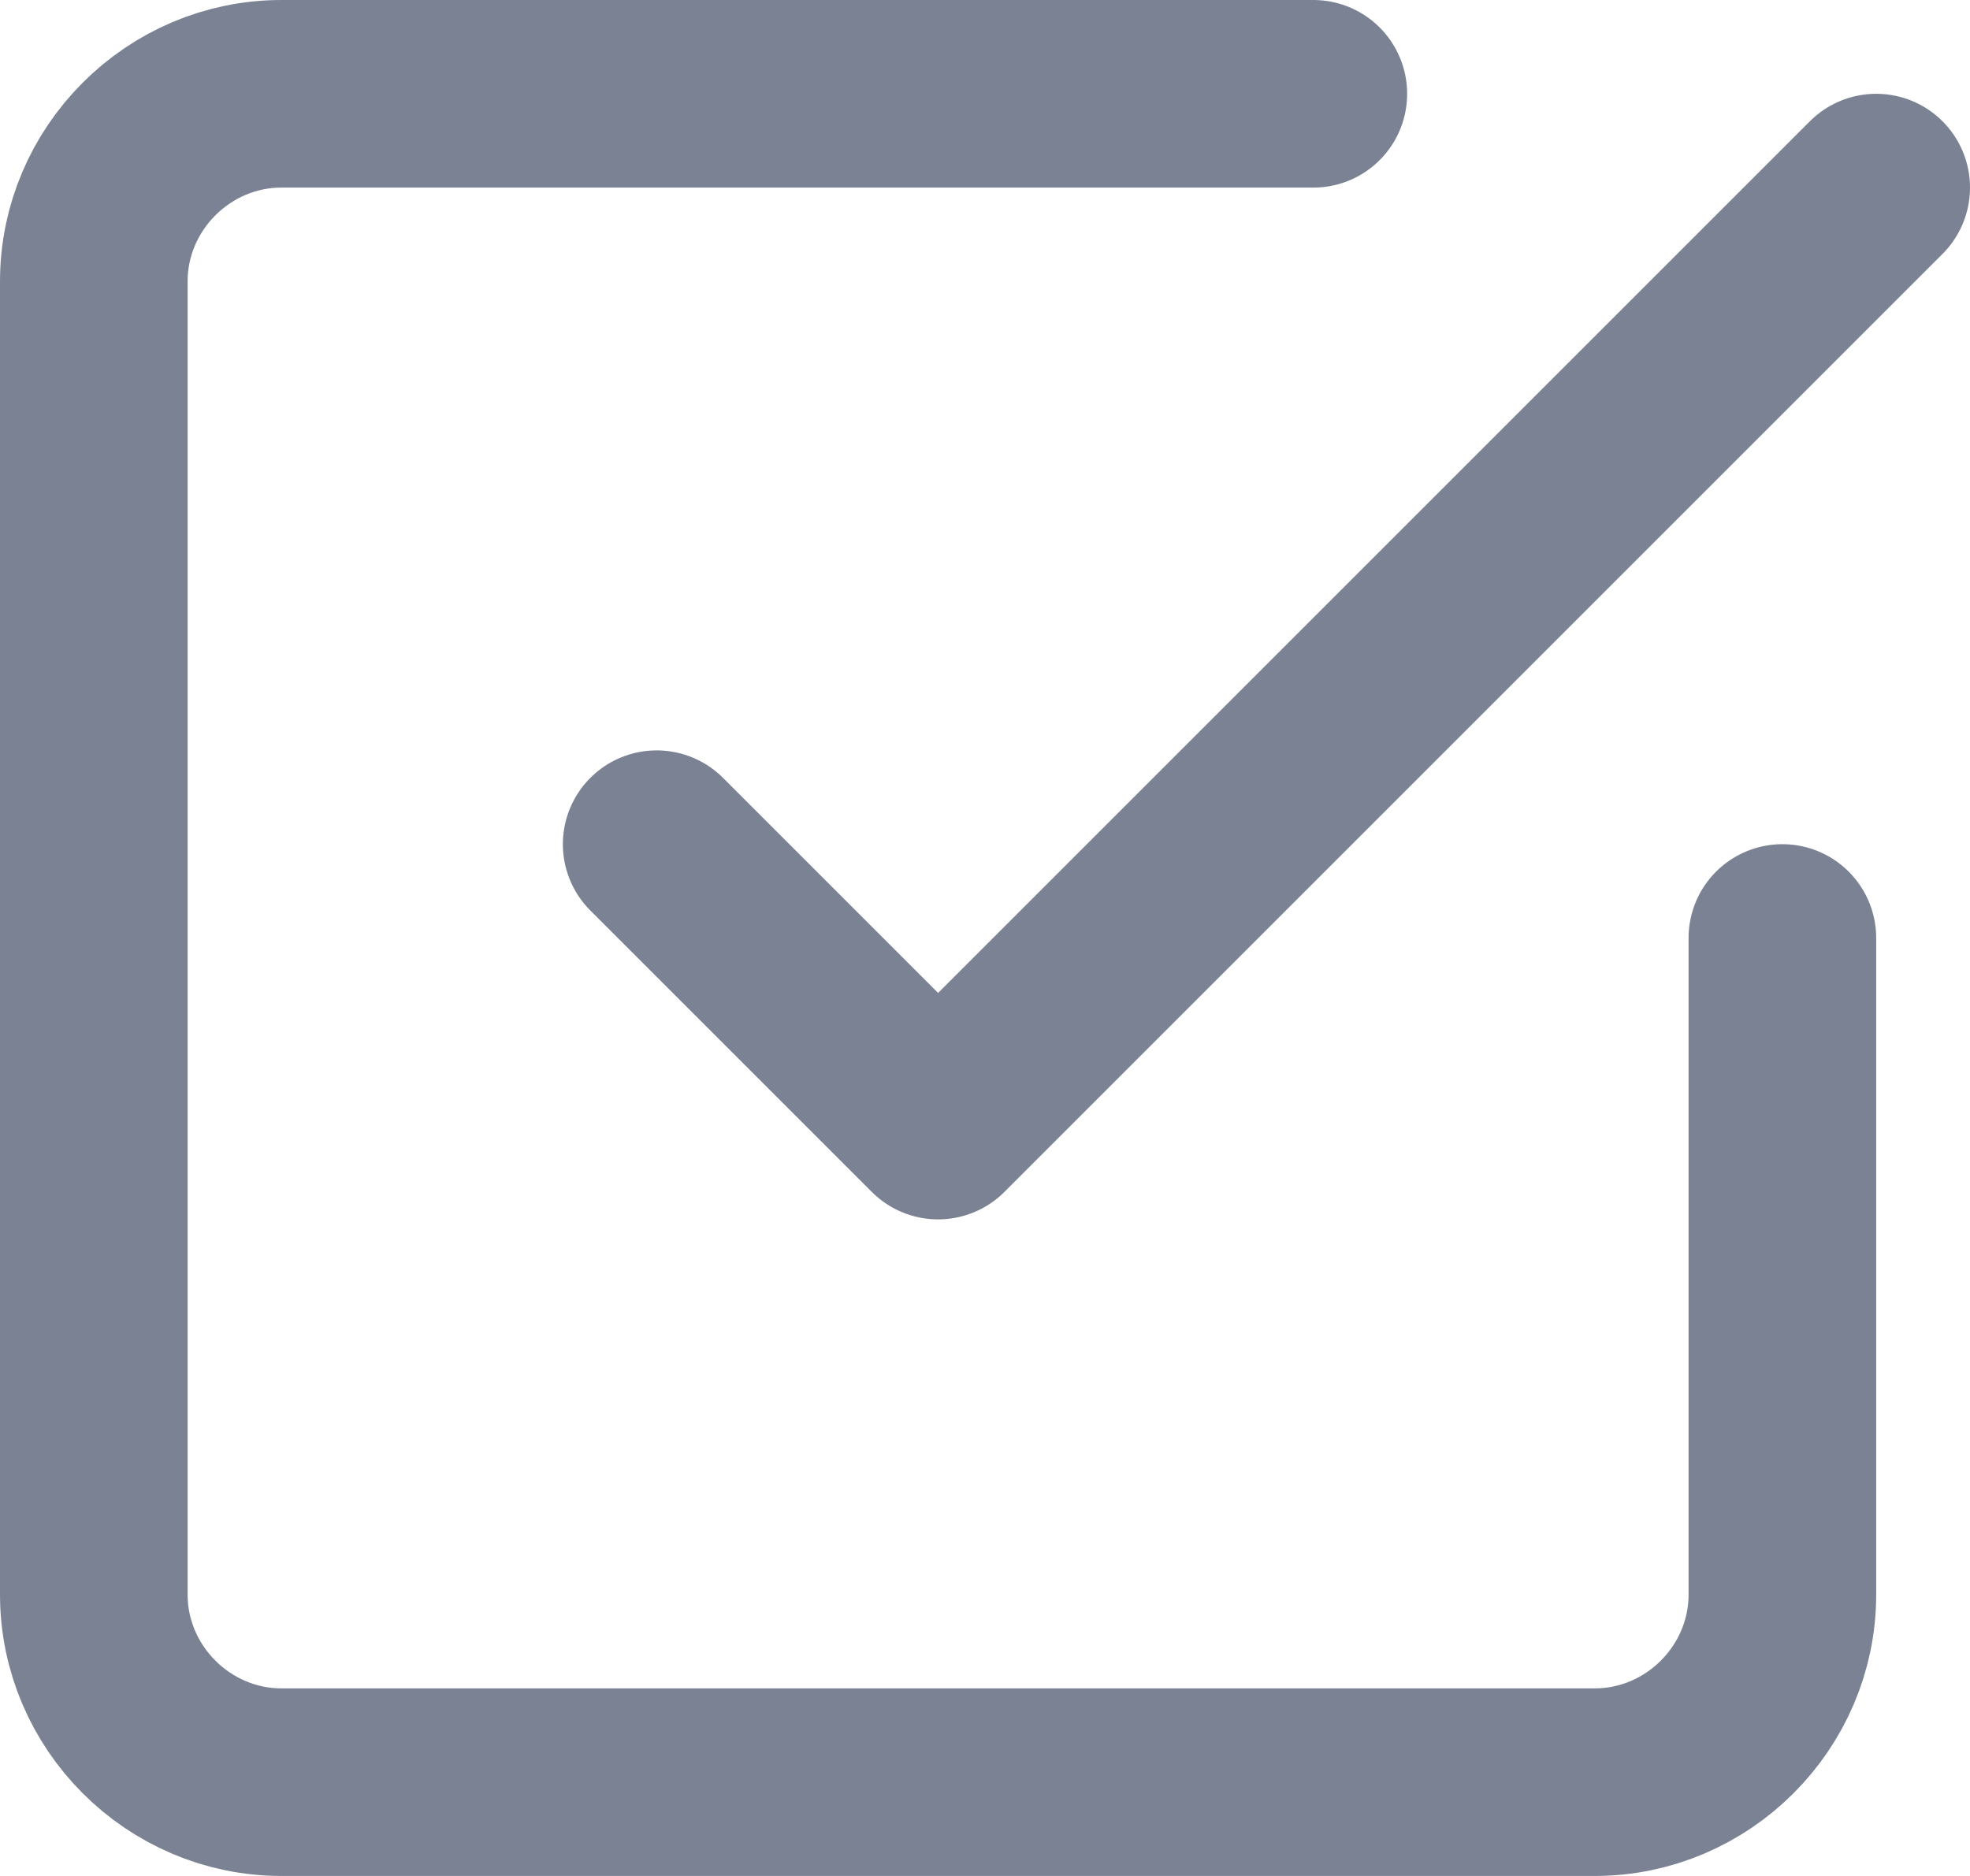 <svg clip-rule="evenodd" fill-rule="evenodd" stroke-linecap="round" stroke-linejoin="round" viewBox="0 0 21 20" xmlns="http://www.w3.org/2000/svg"><g fill="none" stroke="#7a8294" stroke-width="2" transform="translate(-2 -2)"><path d="m9 11 3 3 10-10"/><path d="m21 12v7c0 1.097-.903 2-2 2h-14c-1.097 0-2-.903-2-2v-14c0-1.097.903-2 2-2h11"/></g></svg>
